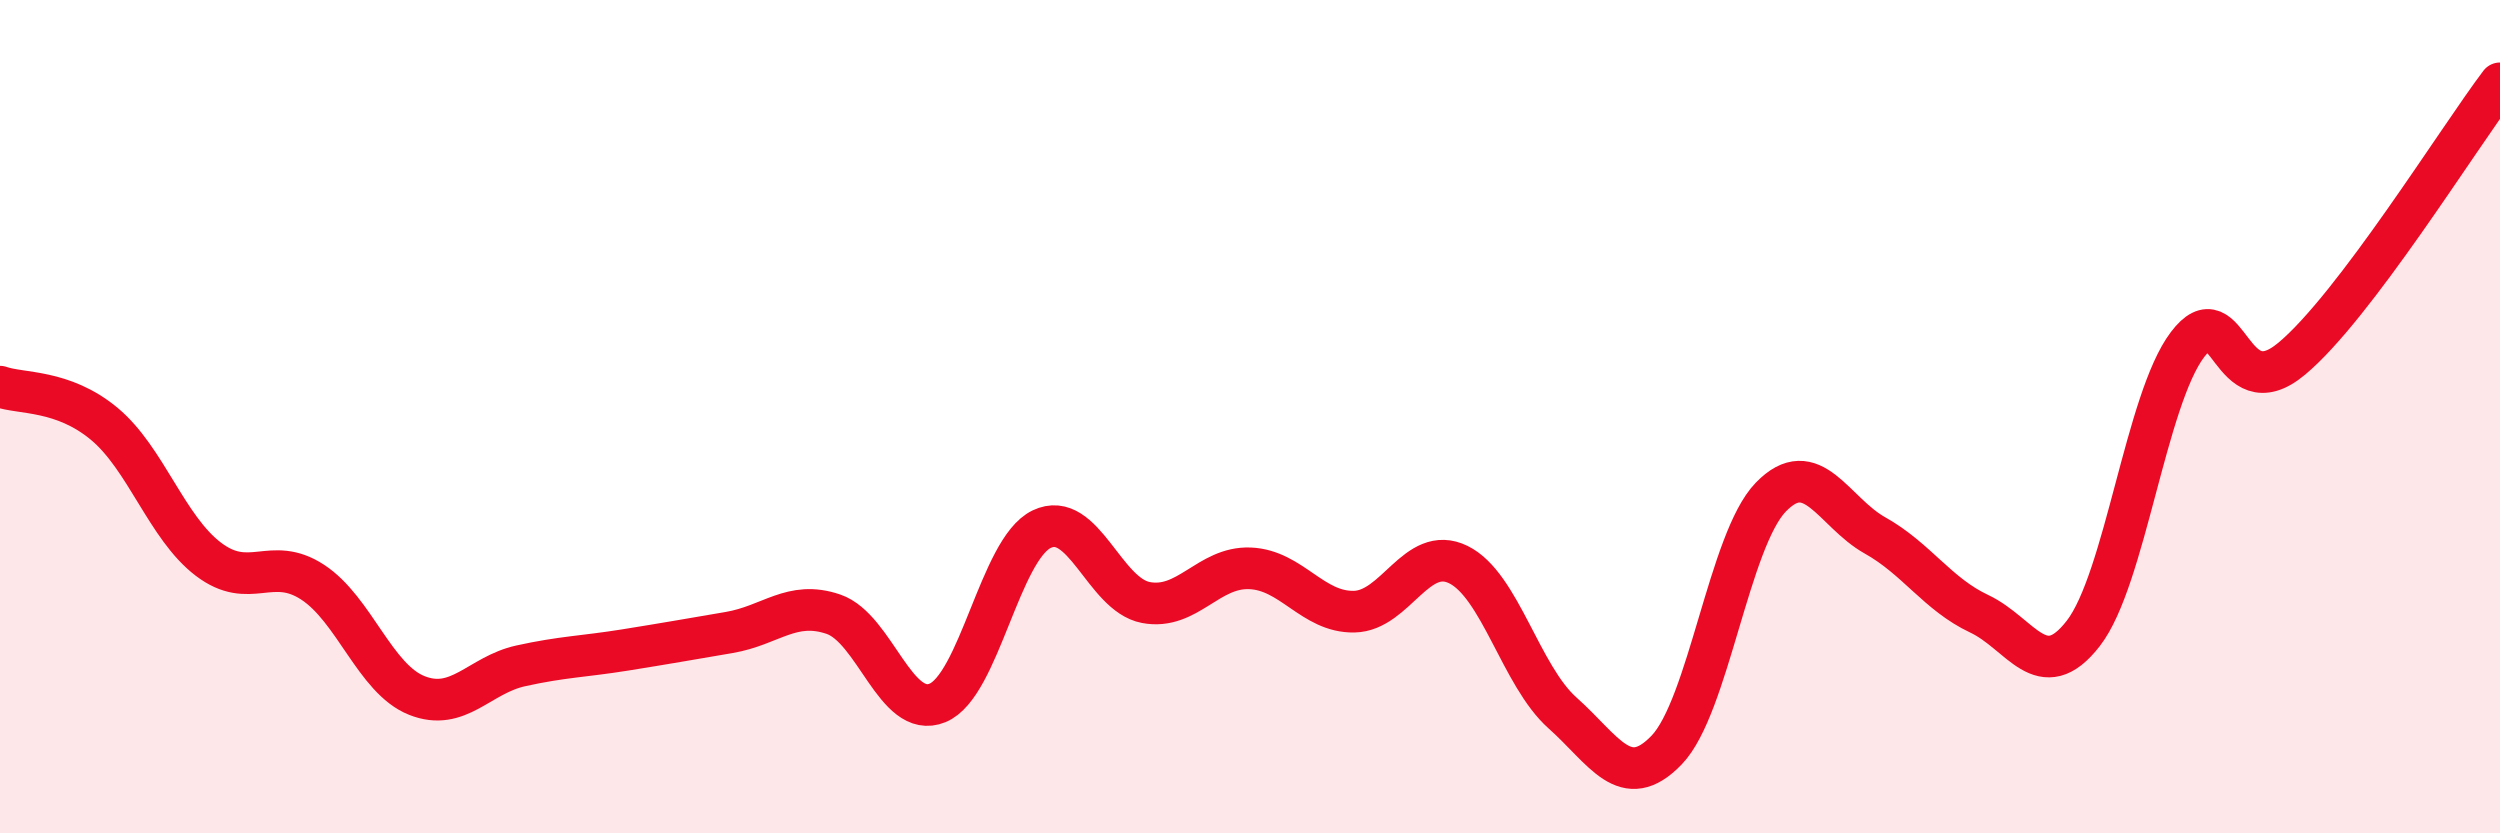 
    <svg width="60" height="20" viewBox="0 0 60 20" xmlns="http://www.w3.org/2000/svg">
      <path
        d="M 0,9.28 C 0.5,9.46 1.5,9.34 2.5,10.17 C 3.5,11 4,12.66 5,13.42 C 6,14.18 6.5,13.32 7.5,13.97 C 8.5,14.62 9,16.29 10,16.69 C 11,17.09 11.5,16.2 12.5,15.98 C 13.5,15.76 14,15.76 15,15.6 C 16,15.44 16.5,15.35 17.5,15.18 C 18.5,15.01 19,14.4 20,14.74 C 21,15.08 21.5,17.28 22.5,16.87 C 23.5,16.46 24,13.18 25,12.7 C 26,12.22 26.5,14.27 27.5,14.46 C 28.5,14.65 29,13.6 30,13.64 C 31,13.68 31.5,14.7 32.5,14.68 C 33.5,14.66 34,13.06 35,13.55 C 36,14.04 36.5,16.22 37.5,17.11 C 38.5,18 39,19.04 40,18 C 41,16.96 41.5,12.96 42.5,11.93 C 43.5,10.9 44,12.29 45,12.85 C 46,13.41 46.5,14.26 47.5,14.73 C 48.5,15.2 49,16.49 50,15.2 C 51,13.91 51.5,9.59 52.5,8.27 C 53.5,6.95 53.5,9.86 55,8.61 C 56.5,7.36 59,3.32 60,2L60 20L0 20Z"
        fill="#EB0A25"
        opacity="0.1"
        stroke-linecap="round"
        stroke-linejoin="round"
      />
      <path
        d="M 0,9.28 C 0.5,9.46 1.5,9.34 2.5,10.17 C 3.5,11 4,12.66 5,13.42 C 6,14.18 6.5,13.32 7.5,13.97 C 8.5,14.62 9,16.29 10,16.69 C 11,17.09 11.5,16.2 12.5,15.98 C 13.5,15.76 14,15.76 15,15.6 C 16,15.44 16.5,15.35 17.5,15.18 C 18.5,15.01 19,14.4 20,14.74 C 21,15.08 21.5,17.28 22.5,16.87 C 23.5,16.46 24,13.18 25,12.7 C 26,12.22 26.5,14.27 27.5,14.46 C 28.5,14.65 29,13.6 30,13.64 C 31,13.68 31.5,14.7 32.5,14.68 C 33.5,14.66 34,13.06 35,13.55 C 36,14.04 36.5,16.22 37.5,17.11 C 38.5,18 39,19.04 40,18 C 41,16.96 41.5,12.96 42.5,11.93 C 43.5,10.9 44,12.29 45,12.85 C 46,13.41 46.5,14.26 47.5,14.73 C 48.5,15.2 49,16.49 50,15.2 C 51,13.91 51.5,9.59 52.5,8.27 C 53.5,6.95 53.5,9.86 55,8.61 C 56.5,7.36 59,3.32 60,2"
        stroke="#EB0A25"
        stroke-width="1"
        fill="none"
        stroke-linecap="round"
        stroke-linejoin="round"
      />
    </svg>
  
